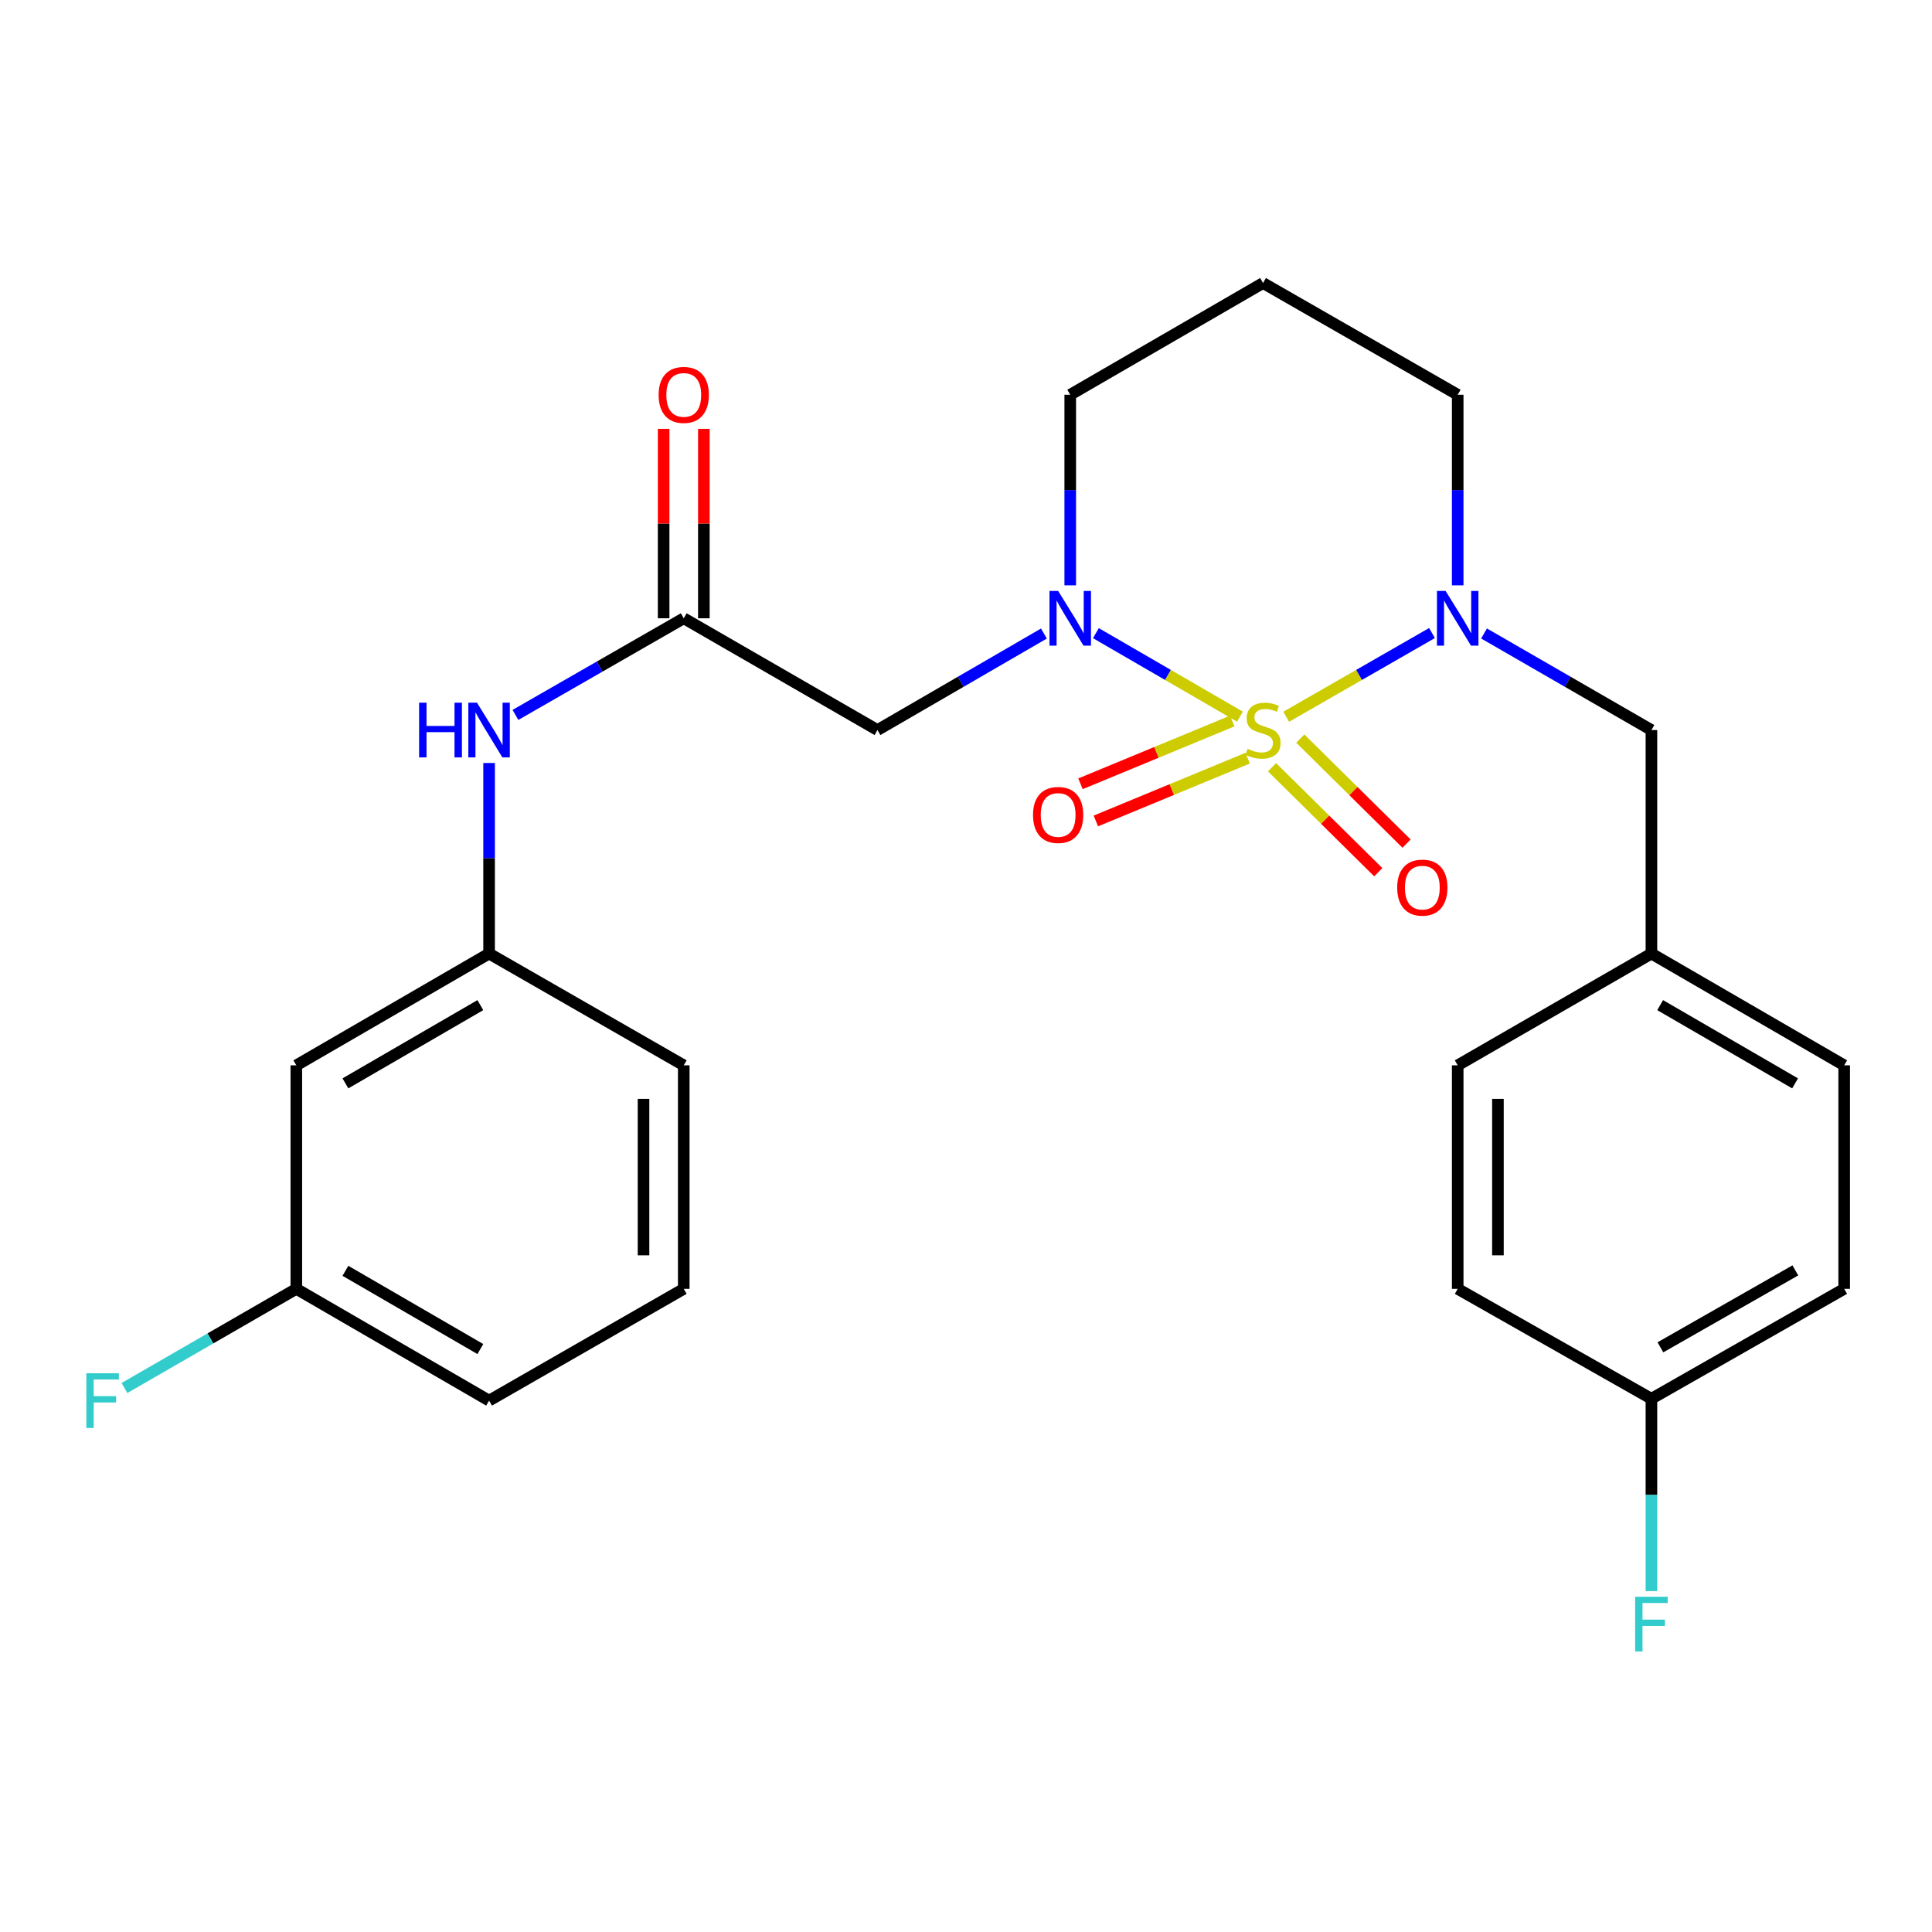 <?xml version='1.0' encoding='iso-8859-1'?>
<svg version='1.1' baseProfile='full'
              xmlns='http://www.w3.org/2000/svg'
                      xmlns:rdkit='http://www.rdkit.org/xml'
                      xmlns:xlink='http://www.w3.org/1999/xlink'
                  xml:space='preserve'
width='1000px' height='1000px' viewBox='0 0 1000 1000'>
<!-- END OF HEADER -->
<rect style='opacity:1.0;fill:#FFFFFF;stroke:none' width='1000' height='1000' x='0' y='0'> </rect>
<path class='bond-0' d='M 641.783,370.939 L 604.506,349.329' style='fill:none;fill-rule:evenodd;stroke:#CCCC00;stroke-width:6px;stroke-linecap:butt;stroke-linejoin:miter;stroke-opacity:1' />
<path class='bond-0' d='M 604.506,349.329 L 567.229,327.72' style='fill:none;fill-rule:evenodd;stroke:#0000FF;stroke-width:6px;stroke-linecap:butt;stroke-linejoin:miter;stroke-opacity:1' />
<path class='bond-1' d='M 665.731,370.993 L 703.467,349.326' style='fill:none;fill-rule:evenodd;stroke:#CCCC00;stroke-width:6px;stroke-linecap:butt;stroke-linejoin:miter;stroke-opacity:1' />
<path class='bond-1' d='M 703.467,349.326 L 741.203,327.659' style='fill:none;fill-rule:evenodd;stroke:#0000FF;stroke-width:6px;stroke-linecap:butt;stroke-linejoin:miter;stroke-opacity:1' />
<path class='bond-4' d='M 658.406,397.116 L 685.901,424.287' style='fill:none;fill-rule:evenodd;stroke:#CCCC00;stroke-width:6px;stroke-linecap:butt;stroke-linejoin:miter;stroke-opacity:1' />
<path class='bond-4' d='M 685.901,424.287 L 713.396,451.457' style='fill:none;fill-rule:evenodd;stroke:#FF0000;stroke-width:6px;stroke-linecap:butt;stroke-linejoin:miter;stroke-opacity:1' />
<path class='bond-4' d='M 673.042,382.305 L 700.537,409.476' style='fill:none;fill-rule:evenodd;stroke:#CCCC00;stroke-width:6px;stroke-linecap:butt;stroke-linejoin:miter;stroke-opacity:1' />
<path class='bond-4' d='M 700.537,409.476 L 728.032,436.647' style='fill:none;fill-rule:evenodd;stroke:#FF0000;stroke-width:6px;stroke-linecap:butt;stroke-linejoin:miter;stroke-opacity:1' />
<path class='bond-5' d='M 637.818,373.196 L 598.539,389.442' style='fill:none;fill-rule:evenodd;stroke:#CCCC00;stroke-width:6px;stroke-linecap:butt;stroke-linejoin:miter;stroke-opacity:1' />
<path class='bond-5' d='M 598.539,389.442 L 559.259,405.689' style='fill:none;fill-rule:evenodd;stroke:#FF0000;stroke-width:6px;stroke-linecap:butt;stroke-linejoin:miter;stroke-opacity:1' />
<path class='bond-5' d='M 645.776,392.437 L 606.497,408.683' style='fill:none;fill-rule:evenodd;stroke:#CCCC00;stroke-width:6px;stroke-linecap:butt;stroke-linejoin:miter;stroke-opacity:1' />
<path class='bond-5' d='M 606.497,408.683 L 567.217,424.93' style='fill:none;fill-rule:evenodd;stroke:#FF0000;stroke-width:6px;stroke-linecap:butt;stroke-linejoin:miter;stroke-opacity:1' />
<path class='bond-2' d='M 540.327,327.922 L 497.253,352.898' style='fill:none;fill-rule:evenodd;stroke:#0000FF;stroke-width:6px;stroke-linecap:butt;stroke-linejoin:miter;stroke-opacity:1' />
<path class='bond-2' d='M 497.253,352.898 L 454.178,377.874' style='fill:none;fill-rule:evenodd;stroke:#000000;stroke-width:6px;stroke-linecap:butt;stroke-linejoin:miter;stroke-opacity:1' />
<path class='bond-11' d='M 553.951,302.971 L 553.951,253.646' style='fill:none;fill-rule:evenodd;stroke:#0000FF;stroke-width:6px;stroke-linecap:butt;stroke-linejoin:miter;stroke-opacity:1' />
<path class='bond-11' d='M 553.951,253.646 L 553.951,204.321' style='fill:none;fill-rule:evenodd;stroke:#000000;stroke-width:6px;stroke-linecap:butt;stroke-linejoin:miter;stroke-opacity:1' />
<path class='bond-6' d='M 768.137,327.889 L 811.455,352.882' style='fill:none;fill-rule:evenodd;stroke:#0000FF;stroke-width:6px;stroke-linecap:butt;stroke-linejoin:miter;stroke-opacity:1' />
<path class='bond-6' d='M 811.455,352.882 L 854.773,377.874' style='fill:none;fill-rule:evenodd;stroke:#000000;stroke-width:6px;stroke-linecap:butt;stroke-linejoin:miter;stroke-opacity:1' />
<path class='bond-12' d='M 754.502,302.971 L 754.502,253.646' style='fill:none;fill-rule:evenodd;stroke:#0000FF;stroke-width:6px;stroke-linecap:butt;stroke-linejoin:miter;stroke-opacity:1' />
<path class='bond-12' d='M 754.502,253.646 L 754.502,204.321' style='fill:none;fill-rule:evenodd;stroke:#000000;stroke-width:6px;stroke-linecap:butt;stroke-linejoin:miter;stroke-opacity:1' />
<path class='bond-3' d='M 454.178,377.874 L 353.908,320.023' style='fill:none;fill-rule:evenodd;stroke:#000000;stroke-width:6px;stroke-linecap:butt;stroke-linejoin:miter;stroke-opacity:1' />
<path class='bond-7' d='M 353.908,320.023 L 310.352,345.031' style='fill:none;fill-rule:evenodd;stroke:#000000;stroke-width:6px;stroke-linecap:butt;stroke-linejoin:miter;stroke-opacity:1' />
<path class='bond-7' d='M 310.352,345.031 L 266.796,370.04' style='fill:none;fill-rule:evenodd;stroke:#0000FF;stroke-width:6px;stroke-linecap:butt;stroke-linejoin:miter;stroke-opacity:1' />
<path class='bond-9' d='M 364.319,320.023 L 364.319,270.998' style='fill:none;fill-rule:evenodd;stroke:#000000;stroke-width:6px;stroke-linecap:butt;stroke-linejoin:miter;stroke-opacity:1' />
<path class='bond-9' d='M 364.319,270.998 L 364.319,221.974' style='fill:none;fill-rule:evenodd;stroke:#FF0000;stroke-width:6px;stroke-linecap:butt;stroke-linejoin:miter;stroke-opacity:1' />
<path class='bond-9' d='M 343.496,320.023 L 343.496,270.998' style='fill:none;fill-rule:evenodd;stroke:#000000;stroke-width:6px;stroke-linecap:butt;stroke-linejoin:miter;stroke-opacity:1' />
<path class='bond-9' d='M 343.496,270.998 L 343.496,221.974' style='fill:none;fill-rule:evenodd;stroke:#FF0000;stroke-width:6px;stroke-linecap:butt;stroke-linejoin:miter;stroke-opacity:1' />
<path class='bond-13' d='M 854.773,377.874 L 854.773,493.564' style='fill:none;fill-rule:evenodd;stroke:#000000;stroke-width:6px;stroke-linecap:butt;stroke-linejoin:miter;stroke-opacity:1' />
<path class='bond-8' d='M 253.152,394.926 L 253.152,444.245' style='fill:none;fill-rule:evenodd;stroke:#0000FF;stroke-width:6px;stroke-linecap:butt;stroke-linejoin:miter;stroke-opacity:1' />
<path class='bond-8' d='M 253.152,444.245 L 253.152,493.564' style='fill:none;fill-rule:evenodd;stroke:#000000;stroke-width:6px;stroke-linecap:butt;stroke-linejoin:miter;stroke-opacity:1' />
<path class='bond-10' d='M 253.152,493.564 L 153.379,551.415' style='fill:none;fill-rule:evenodd;stroke:#000000;stroke-width:6px;stroke-linecap:butt;stroke-linejoin:miter;stroke-opacity:1' />
<path class='bond-10' d='M 248.63,520.255 L 178.789,560.75' style='fill:none;fill-rule:evenodd;stroke:#000000;stroke-width:6px;stroke-linecap:butt;stroke-linejoin:miter;stroke-opacity:1' />
<path class='bond-24' d='M 253.152,493.564 L 353.908,551.415' style='fill:none;fill-rule:evenodd;stroke:#000000;stroke-width:6px;stroke-linecap:butt;stroke-linejoin:miter;stroke-opacity:1' />
<path class='bond-15' d='M 153.379,551.415 L 153.379,667.105' style='fill:none;fill-rule:evenodd;stroke:#000000;stroke-width:6px;stroke-linecap:butt;stroke-linejoin:miter;stroke-opacity:1' />
<path class='bond-26' d='M 553.951,204.321 L 653.746,146.494' style='fill:none;fill-rule:evenodd;stroke:#000000;stroke-width:6px;stroke-linecap:butt;stroke-linejoin:miter;stroke-opacity:1' />
<path class='bond-14' d='M 754.502,204.321 L 653.746,146.494' style='fill:none;fill-rule:evenodd;stroke:#000000;stroke-width:6px;stroke-linecap:butt;stroke-linejoin:miter;stroke-opacity:1' />
<path class='bond-19' d='M 854.773,493.564 L 754.502,551.415' style='fill:none;fill-rule:evenodd;stroke:#000000;stroke-width:6px;stroke-linecap:butt;stroke-linejoin:miter;stroke-opacity:1' />
<path class='bond-20' d='M 854.773,493.564 L 954.545,551.415' style='fill:none;fill-rule:evenodd;stroke:#000000;stroke-width:6px;stroke-linecap:butt;stroke-linejoin:miter;stroke-opacity:1' />
<path class='bond-20' d='M 859.294,520.255 L 929.135,560.75' style='fill:none;fill-rule:evenodd;stroke:#000000;stroke-width:6px;stroke-linecap:butt;stroke-linejoin:miter;stroke-opacity:1' />
<path class='bond-17' d='M 153.379,667.105 L 108.901,692.767' style='fill:none;fill-rule:evenodd;stroke:#000000;stroke-width:6px;stroke-linecap:butt;stroke-linejoin:miter;stroke-opacity:1' />
<path class='bond-17' d='M 108.901,692.767 L 64.423,718.428' style='fill:none;fill-rule:evenodd;stroke:#33CCCC;stroke-width:6px;stroke-linecap:butt;stroke-linejoin:miter;stroke-opacity:1' />
<path class='bond-28' d='M 153.379,667.105 L 253.152,724.956' style='fill:none;fill-rule:evenodd;stroke:#000000;stroke-width:6px;stroke-linecap:butt;stroke-linejoin:miter;stroke-opacity:1' />
<path class='bond-28' d='M 178.789,657.77 L 248.63,698.265' style='fill:none;fill-rule:evenodd;stroke:#000000;stroke-width:6px;stroke-linecap:butt;stroke-linejoin:miter;stroke-opacity:1' />
<path class='bond-16' d='M 854.773,723.996 L 954.545,667.105' style='fill:none;fill-rule:evenodd;stroke:#000000;stroke-width:6px;stroke-linecap:butt;stroke-linejoin:miter;stroke-opacity:1' />
<path class='bond-16' d='M 859.425,697.374 L 929.266,657.55' style='fill:none;fill-rule:evenodd;stroke:#000000;stroke-width:6px;stroke-linecap:butt;stroke-linejoin:miter;stroke-opacity:1' />
<path class='bond-18' d='M 854.773,723.996 L 854.773,773.777' style='fill:none;fill-rule:evenodd;stroke:#000000;stroke-width:6px;stroke-linecap:butt;stroke-linejoin:miter;stroke-opacity:1' />
<path class='bond-18' d='M 854.773,773.777 L 854.773,823.559' style='fill:none;fill-rule:evenodd;stroke:#33CCCC;stroke-width:6px;stroke-linecap:butt;stroke-linejoin:miter;stroke-opacity:1' />
<path class='bond-27' d='M 854.773,723.996 L 754.502,667.105' style='fill:none;fill-rule:evenodd;stroke:#000000;stroke-width:6px;stroke-linecap:butt;stroke-linejoin:miter;stroke-opacity:1' />
<path class='bond-21' d='M 754.502,551.415 L 754.502,667.105' style='fill:none;fill-rule:evenodd;stroke:#000000;stroke-width:6px;stroke-linecap:butt;stroke-linejoin:miter;stroke-opacity:1' />
<path class='bond-21' d='M 775.325,568.768 L 775.325,649.752' style='fill:none;fill-rule:evenodd;stroke:#000000;stroke-width:6px;stroke-linecap:butt;stroke-linejoin:miter;stroke-opacity:1' />
<path class='bond-22' d='M 954.545,551.415 L 954.545,667.105' style='fill:none;fill-rule:evenodd;stroke:#000000;stroke-width:6px;stroke-linecap:butt;stroke-linejoin:miter;stroke-opacity:1' />
<path class='bond-23' d='M 353.908,667.105 L 353.908,551.415' style='fill:none;fill-rule:evenodd;stroke:#000000;stroke-width:6px;stroke-linecap:butt;stroke-linejoin:miter;stroke-opacity:1' />
<path class='bond-23' d='M 333.085,649.752 L 333.085,568.768' style='fill:none;fill-rule:evenodd;stroke:#000000;stroke-width:6px;stroke-linecap:butt;stroke-linejoin:miter;stroke-opacity:1' />
<path class='bond-25' d='M 353.908,667.105 L 253.152,724.956' style='fill:none;fill-rule:evenodd;stroke:#000000;stroke-width:6px;stroke-linecap:butt;stroke-linejoin:miter;stroke-opacity:1' />
<path  class='atom-0' d='M 645.746 387.594
Q 646.066 387.714, 647.386 388.274
Q 648.706 388.834, 650.146 389.194
Q 651.626 389.514, 653.066 389.514
Q 655.746 389.514, 657.306 388.234
Q 658.866 386.914, 658.866 384.634
Q 658.866 383.074, 658.066 382.114
Q 657.306 381.154, 656.106 380.634
Q 654.906 380.114, 652.906 379.514
Q 650.386 378.754, 648.866 378.034
Q 647.386 377.314, 646.306 375.794
Q 645.266 374.274, 645.266 371.714
Q 645.266 368.154, 647.666 365.954
Q 650.106 363.754, 654.906 363.754
Q 658.186 363.754, 661.906 365.314
L 660.986 368.394
Q 657.586 366.994, 655.026 366.994
Q 652.266 366.994, 650.746 368.154
Q 649.226 369.274, 649.266 371.234
Q 649.266 372.754, 650.026 373.674
Q 650.826 374.594, 651.946 375.114
Q 653.106 375.634, 655.026 376.234
Q 657.586 377.034, 659.106 377.834
Q 660.626 378.634, 661.706 380.274
Q 662.826 381.874, 662.826 384.634
Q 662.826 388.554, 660.186 390.674
Q 657.586 392.754, 653.226 392.754
Q 650.706 392.754, 648.786 392.194
Q 646.906 391.674, 644.666 390.754
L 645.746 387.594
' fill='#CCCC00'/>
<path  class='atom-1' d='M 547.691 305.863
L 556.971 320.863
Q 557.891 322.343, 559.371 325.023
Q 560.851 327.703, 560.931 327.863
L 560.931 305.863
L 564.691 305.863
L 564.691 334.183
L 560.811 334.183
L 550.851 317.783
Q 549.691 315.863, 548.451 313.663
Q 547.251 311.463, 546.891 310.783
L 546.891 334.183
L 543.211 334.183
L 543.211 305.863
L 547.691 305.863
' fill='#0000FF'/>
<path  class='atom-2' d='M 748.242 305.863
L 757.522 320.863
Q 758.442 322.343, 759.922 325.023
Q 761.402 327.703, 761.482 327.863
L 761.482 305.863
L 765.242 305.863
L 765.242 334.183
L 761.362 334.183
L 751.402 317.783
Q 750.242 315.863, 749.002 313.663
Q 747.802 311.463, 747.442 310.783
L 747.442 334.183
L 743.762 334.183
L 743.762 305.863
L 748.242 305.863
' fill='#0000FF'/>
<path  class='atom-5' d='M 723.191 459.426
Q 723.191 452.626, 726.551 448.826
Q 729.911 445.026, 736.191 445.026
Q 742.471 445.026, 745.831 448.826
Q 749.191 452.626, 749.191 459.426
Q 749.191 466.306, 745.791 470.226
Q 742.391 474.106, 736.191 474.106
Q 729.951 474.106, 726.551 470.226
Q 723.191 466.346, 723.191 459.426
M 736.191 470.906
Q 740.511 470.906, 742.831 468.026
Q 745.191 465.106, 745.191 459.426
Q 745.191 453.866, 742.831 451.066
Q 740.511 448.226, 736.191 448.226
Q 731.871 448.226, 729.511 451.026
Q 727.191 453.826, 727.191 459.426
Q 727.191 465.146, 729.511 468.026
Q 731.871 470.906, 736.191 470.906
' fill='#FF0000'/>
<path  class='atom-6' d='M 534.692 421.819
Q 534.692 415.019, 538.052 411.219
Q 541.412 407.419, 547.692 407.419
Q 553.972 407.419, 557.332 411.219
Q 560.692 415.019, 560.692 421.819
Q 560.692 428.699, 557.292 432.619
Q 553.892 436.499, 547.692 436.499
Q 541.452 436.499, 538.052 432.619
Q 534.692 428.739, 534.692 421.819
M 547.692 433.299
Q 552.012 433.299, 554.332 430.419
Q 556.692 427.499, 556.692 421.819
Q 556.692 416.259, 554.332 413.459
Q 552.012 410.619, 547.692 410.619
Q 543.372 410.619, 541.012 413.419
Q 538.692 416.219, 538.692 421.819
Q 538.692 427.539, 541.012 430.419
Q 543.372 433.299, 547.692 433.299
' fill='#FF0000'/>
<path  class='atom-8' d='M 216.932 363.714
L 220.772 363.714
L 220.772 375.754
L 235.252 375.754
L 235.252 363.714
L 239.092 363.714
L 239.092 392.034
L 235.252 392.034
L 235.252 378.954
L 220.772 378.954
L 220.772 392.034
L 216.932 392.034
L 216.932 363.714
' fill='#0000FF'/>
<path  class='atom-8' d='M 246.892 363.714
L 256.172 378.714
Q 257.092 380.194, 258.572 382.874
Q 260.052 385.554, 260.132 385.714
L 260.132 363.714
L 263.892 363.714
L 263.892 392.034
L 260.012 392.034
L 250.052 375.634
Q 248.892 373.714, 247.652 371.514
Q 246.452 369.314, 246.092 368.634
L 246.092 392.034
L 242.412 392.034
L 242.412 363.714
L 246.892 363.714
' fill='#0000FF'/>
<path  class='atom-10' d='M 340.908 204.401
Q 340.908 197.601, 344.268 193.801
Q 347.628 190.001, 353.908 190.001
Q 360.188 190.001, 363.548 193.801
Q 366.908 197.601, 366.908 204.401
Q 366.908 211.281, 363.508 215.201
Q 360.108 219.081, 353.908 219.081
Q 347.668 219.081, 344.268 215.201
Q 340.908 211.321, 340.908 204.401
M 353.908 215.881
Q 358.228 215.881, 360.548 213.001
Q 362.908 210.081, 362.908 204.401
Q 362.908 198.841, 360.548 196.041
Q 358.228 193.201, 353.908 193.201
Q 349.588 193.201, 347.228 196.001
Q 344.908 198.801, 344.908 204.401
Q 344.908 210.121, 347.228 213.001
Q 349.588 215.881, 353.908 215.881
' fill='#FF0000'/>
<path  class='atom-18' d='M 44.689 710.796
L 61.529 710.796
L 61.529 714.036
L 48.489 714.036
L 48.489 722.636
L 60.089 722.636
L 60.089 725.916
L 48.489 725.916
L 48.489 739.116
L 44.689 739.116
L 44.689 710.796
' fill='#33CCCC'/>
<path  class='atom-19' d='M 846.353 826.475
L 863.193 826.475
L 863.193 829.715
L 850.153 829.715
L 850.153 838.315
L 861.753 838.315
L 861.753 841.595
L 850.153 841.595
L 850.153 854.795
L 846.353 854.795
L 846.353 826.475
' fill='#33CCCC'/>
</svg>
